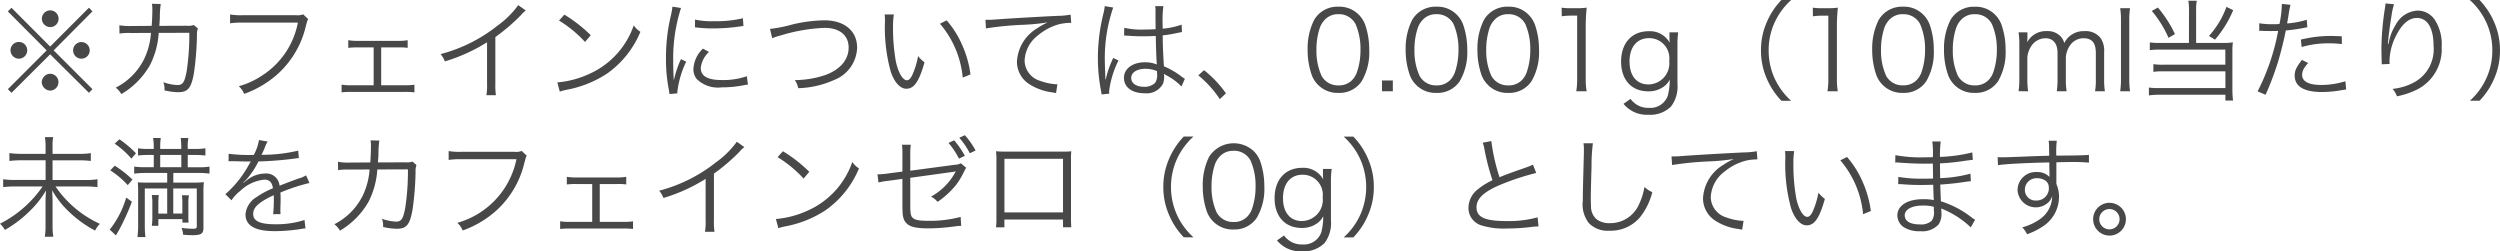 <svg xmlns="http://www.w3.org/2000/svg" width="274.512" height="27.6" viewBox="0 0 274.512 27.6">
  <path id="パス_13743" data-name="パス 13743" d="M6-4.98,1.752-9.24l-.4.4L5.616-4.56,1.356-.3l.4.4L6-4.128,10.26.1l.384-.4L6.384-4.56l4.26-4.284-.384-.4Zm.012-3.972a.922.922,0,0,0-.924.912.932.932,0,0,0,.924.924.914.914,0,0,0,.912-.924A.912.912,0,0,0,6.012-8.952ZM2.568-5.484a.914.914,0,0,0-.924.912.932.932,0,0,0,.924.924.914.914,0,0,0,.912-.924A.912.912,0,0,0,2.568-5.484Zm6.864.012a.912.912,0,0,0-.912.912.912.912,0,0,0,.912.912.912.912,0,0,0,.912-.912A.912.912,0,0,0,9.432-5.472ZM6-1.992l-.024.012c-.012,0-.012,0-.024-.012H5.916a.967.967,0,0,0-.84.924A.966.966,0,0,0,6-.144a.93.93,0,0,0,.912-.924A.914.914,0,0,0,6-1.992Zm8.9-5.244a6.61,6.61,0,0,1-1.3-.084l.012.912a7.234,7.234,0,0,1,1.272-.06l2.184-.012a7.808,7.808,0,0,1-.744,2.856,7.019,7.019,0,0,1-3.12,3.156,2.486,2.486,0,0,1,.612.708,8.666,8.666,0,0,0,3.144-3.18,9.049,9.049,0,0,0,.96-3.54l3.36-.012a26.422,26.422,0,0,1-.3,4.26c-.228,1.188-.42,1.476-1.008,1.476a5.067,5.067,0,0,1-1.548-.312,1.973,1.973,0,0,1,.132.756v.144a6.83,6.83,0,0,0,1.488.2c1.08,0,1.44-.432,1.74-2.076a32.735,32.735,0,0,0,.336-4.2,1.8,1.8,0,0,1,.1-.72l-.444-.384a1.917,1.917,0,0,1-.792.084l-3,.012c.036-.336.036-.48.06-.852a10.019,10.019,0,0,1,.1-1.548l-.972-.024a3.217,3.217,0,0,1,.048.624c0,.528-.024,1.188-.072,1.8ZM33.78-8.52a1.613,1.613,0,0,1-.768.1h-5.9a7.211,7.211,0,0,1-1.356-.084v.972A8.344,8.344,0,0,1,27.1-7.608H33.2A8.86,8.86,0,0,1,29.424-1.9,8.916,8.916,0,0,1,26.712-.624a2.271,2.271,0,0,1,.588.84A11.02,11.02,0,0,0,31.068-2.04,10.224,10.224,0,0,0,34.08-7.248c.168-.612.168-.612.252-.744Zm8.568,3.636H44.2a5.72,5.72,0,0,1,1.056.048v-.84a6.089,6.089,0,0,1-1.068.072H39.8a6.28,6.28,0,0,1-1.068-.072v.84A7.82,7.82,0,0,1,39.8-4.884H41.52V-.732H39.084A4.9,4.9,0,0,1,38-.8V.048A8.462,8.462,0,0,1,39.1,0H44.9A8.7,8.7,0,0,1,46,.048v-.84a6.042,6.042,0,0,1-1.08.06H42.348ZM57.4-9.528A10.073,10.073,0,0,1,55.1-7.26a16.9,16.9,0,0,1-6.228,3.108,2.778,2.778,0,0,1,.468.8,18.759,18.759,0,0,0,4.632-2.1v4.56A6.254,6.254,0,0,1,53.9.36h1.044a7.972,7.972,0,0,1-.06-1.272V-6.024A21.135,21.135,0,0,0,57.7-8.436a2.716,2.716,0,0,1,.528-.5Zm4.476,1.692a13.251,13.251,0,0,1,2.856,2.352l.624-.744A15.632,15.632,0,0,0,62.46-8.484Zm.084,7.8a6.3,6.3,0,0,1,.72-.192,12.1,12.1,0,0,0,4.476-1.788A10.525,10.525,0,0,0,70.812-6.6a2.4,2.4,0,0,1-.732-.708,9.067,9.067,0,0,1-4.9,5.34,10.445,10.445,0,0,1-3.492.924ZM74.328-9.36a6.683,6.683,0,0,1-.168.96,19.852,19.852,0,0,0-.54,4.752,17.2,17.2,0,0,0,.312,3.4c.036.228.048.288.072.48l.864-.072v-.18a10.46,10.46,0,0,1,.972-3.3L75.264-3.6a11.149,11.149,0,0,0-.78,2.34c-.048-.636-.072-1.344-.072-2.28a17.739,17.739,0,0,1,.36-3.756,17.051,17.051,0,0,1,.5-1.92ZM76.8-7.092a15.984,15.984,0,0,0,1.92.12,20.258,20.258,0,0,0,2.58-.156q.792-.108.828-.108l-.06-.852a12.876,12.876,0,0,1-3.216.324,8.15,8.15,0,0,1-2.04-.18Zm.876,2.34A3.315,3.315,0,0,0,76.632-2.52a1.7,1.7,0,0,0,.36,1.1A3.335,3.335,0,0,0,79.74-.5a12.38,12.38,0,0,0,2.46-.24c.24-.036.264-.048.42-.06l-.12-.924a7.9,7.9,0,0,1-2.76.42c-1.548,0-2.3-.432-2.3-1.32a2.788,2.788,0,0,1,.9-1.764Zm7.608-1.14a5.273,5.273,0,0,1,.864-.288,19.061,19.061,0,0,1,4.9-.852c1.632,0,2.628.816,2.628,2.16S92.748-2.448,91.1-1.848a10.738,10.738,0,0,1-3.336.552,2.116,2.116,0,0,1,.372.888,10.363,10.363,0,0,0,3.972-.912,3.931,3.931,0,0,0,2.5-3.54c0-1.836-1.392-3-3.588-3a16.031,16.031,0,0,0-3.48.444,16.088,16.088,0,0,1-2.5.5ZM97.632-8.508a6.494,6.494,0,0,1,.036.708,18.029,18.029,0,0,0,.648,5.628c.408,1.152,1.032,1.824,1.7,1.824.852,0,1.4-.8,1.992-2.9a3.836,3.836,0,0,1-.708-.684,8.634,8.634,0,0,1-.624,2.052c-.18.4-.384.6-.6.6-.456,0-.948-.828-1.212-2.052a20.55,20.55,0,0,1-.312-3.732A8.7,8.7,0,0,1,98.64-8.5Zm6.072,1.02a10.6,10.6,0,0,1,2.5,5.916l.852-.348a11.49,11.49,0,0,0-.9-3.2,10.416,10.416,0,0,0-1.716-2.736Zm5.052.516a35.247,35.247,0,0,1,4.14-.4,23.255,23.255,0,0,0,2.64-.264A7.855,7.855,0,0,0,114.4-7a4.549,4.549,0,0,0-2.244,3.684,2.921,2.921,0,0,0,1.332,2.448,6.053,6.053,0,0,0,2.592.924c.192.036.24.048.372.072L116.6-.84h-.12a6.15,6.15,0,0,1-1.8-.384A2.353,2.353,0,0,1,113-3.444a3.668,3.668,0,0,1,1.476-2.772,6.094,6.094,0,0,1,2.3-1.212,5.566,5.566,0,0,1,1.344-.156l-.072-.9a8.055,8.055,0,0,1-1.428.132c-1.548.072-5.388.288-6.816.4-.372.024-.516.036-.684.036H108.7Zm15.168.78h.048a.551.551,0,0,1,.12.012,1.787,1.787,0,0,1,.2.012,3.147,3.147,0,0,1,.384.024c.42.024.864.036,1.356.036.456,0,.828-.012,1.368-.036.036,1.752.084,2.88.12,3.132a3.39,3.39,0,0,0-1.332-.24c-1.332,0-2.28.708-2.28,1.7,0,1.044.876,1.7,2.268,1.7a2.049,2.049,0,0,0,2-1.008,2.069,2.069,0,0,0,.144-.816,1.722,1.722,0,0,0-.024-.312.843.843,0,0,1,.108.072.77.77,0,0,0,.12.072,6.485,6.485,0,0,1,1.7,1.248l.372-.84c-.132-.084-.156-.108-.3-.2a8.686,8.686,0,0,0-2-1.176c-.1-1.6-.12-2.208-.132-3.4a11.471,11.471,0,0,0,1.272-.192c.816-.168.816-.168.84-.168l-.036-.816a8.179,8.179,0,0,1-2.076.444c-.012-.264-.012-.456-.012-.588a12.278,12.278,0,0,1,.084-1.884h-.9a2.662,2.662,0,0,1,.036.492c0,.912,0,.912.012,2.04-.492.024-.816.036-1.284.036a8.307,8.307,0,0,1-2.16-.192Zm3.612,3.912s.012.276.012.36a1.4,1.4,0,0,1-.228.936,1.654,1.654,0,0,1-1.224.42c-.84,0-1.392-.384-1.392-.972s.612-1,1.548-1A3.1,3.1,0,0,1,127.536-2.28ZM121.8-9.42a5.528,5.528,0,0,1-.132.756,20.332,20.332,0,0,0-.624,4.932,19.1,19.1,0,0,0,.336,3.564c.048.276.06.336.072.444L122.3.192a1.308,1.308,0,0,1-.024-.24,10.362,10.362,0,0,1,1.032-3.408l-.588-.276a1.655,1.655,0,0,1-.1.24,10.652,10.652,0,0,0-.708,2.112l-.048-.012V-1.62c-.012-.216-.012-.24-.012-.336-.024-.552-.048-1.26-.048-1.68a17.1,17.1,0,0,1,.924-5.628Zm10.272,7.6A11.977,11.977,0,0,1,134.436.792l.672-.636A12.227,12.227,0,0,0,132.7-2.388ZM147.456.108A2.933,2.933,0,0,0,150-1.152a6.258,6.258,0,0,0,.84-3.468,8.261,8.261,0,0,0-.456-2.784,3.025,3.025,0,0,0-.72-1.1,2.956,2.956,0,0,0-2.2-.852,2.948,2.948,0,0,0-2.688,1.476,7.015,7.015,0,0,0-.7,3.264,8.291,8.291,0,0,0,.456,2.772,2.981,2.981,0,0,0,.72,1.1A2.994,2.994,0,0,0,147.456.108Zm0-8.64A2.028,2.028,0,0,1,149.34-7.44a6.8,6.8,0,0,1,.54,2.8,7.443,7.443,0,0,1-.372,2.424,2.362,2.362,0,0,1-.564.936,2,2,0,0,1-1.476.564,2.044,2.044,0,0,1-1.86-1.044,6.631,6.631,0,0,1-.564-2.856,7.443,7.443,0,0,1,.372-2.424,2.451,2.451,0,0,1,.54-.876A1.954,1.954,0,0,1,147.456-8.532Zm4.788,7.272V-.072h1.188V-1.26ZM158.22.108a2.933,2.933,0,0,0,2.544-1.26,6.258,6.258,0,0,0,.84-3.468,8.261,8.261,0,0,0-.456-2.784,3.025,3.025,0,0,0-.72-1.1,2.956,2.956,0,0,0-2.2-.852,2.948,2.948,0,0,0-2.688,1.476,7.015,7.015,0,0,0-.7,3.264,8.291,8.291,0,0,0,.456,2.772,2.981,2.981,0,0,0,.72,1.1A2.994,2.994,0,0,0,158.22.108Zm0-8.64A2.028,2.028,0,0,1,160.1-7.44a6.8,6.8,0,0,1,.54,2.8,7.443,7.443,0,0,1-.372,2.424,2.362,2.362,0,0,1-.564.936,2,2,0,0,1-1.476.564,2.044,2.044,0,0,1-1.86-1.044,6.631,6.631,0,0,1-.564-2.856,7.443,7.443,0,0,1,.372-2.424,2.451,2.451,0,0,1,.54-.876A1.954,1.954,0,0,1,158.22-8.532ZM166.1.108a2.933,2.933,0,0,0,2.544-1.26,6.258,6.258,0,0,0,.84-3.468,8.261,8.261,0,0,0-.456-2.784,3.025,3.025,0,0,0-.72-1.1,2.956,2.956,0,0,0-2.2-.852,2.948,2.948,0,0,0-2.688,1.476,7.015,7.015,0,0,0-.7,3.264,8.291,8.291,0,0,0,.456,2.772,2.981,2.981,0,0,0,.72,1.1A2.994,2.994,0,0,0,166.1.108Zm0-8.64a2.028,2.028,0,0,1,1.884,1.092,6.8,6.8,0,0,1,.54,2.8,7.443,7.443,0,0,1-.372,2.424,2.362,2.362,0,0,1-.564.936,2,2,0,0,1-1.476.564,2.044,2.044,0,0,1-1.86-1.044,6.631,6.631,0,0,1-.564-2.856,7.443,7.443,0,0,1,.372-2.424,2.451,2.451,0,0,1,.54-.876A1.954,1.954,0,0,1,166.1-8.532Zm5.88.228a7.254,7.254,0,0,1,1.044-.072h.648v6.948a7.569,7.569,0,0,1-.1,1.356h1.14a7.656,7.656,0,0,1-.1-1.356V-7.26a19.687,19.687,0,0,1,.108-1.992,6.833,6.833,0,0,1-1,.06h-.756a5.811,5.811,0,0,1-1-.06Zm6.78,9.612a3.286,3.286,0,0,0,2.724,1.2,3.235,3.235,0,0,0,2.5-.912,3.629,3.629,0,0,0,.7-2.5V-5.2a9.165,9.165,0,0,1,.084-1.344h-.96v.684c0,.156.012.252.024.456a2.481,2.481,0,0,0-2.3-1.26c-1.86,0-3.036,1.3-3.036,3.336,0,2,1.152,3.264,2.964,3.264a2.786,2.786,0,0,0,1.86-.624,2.178,2.178,0,0,0,.516-.66,6.655,6.655,0,0,1-.216,1.776,2.021,2.021,0,0,1-2.088,1.32,2.3,2.3,0,0,1-1.608-.564,1.687,1.687,0,0,1-.384-.42Zm.66-4.632c0-1.6.816-2.58,2.148-2.58A2.206,2.206,0,0,1,183.78-3.42a2.322,2.322,0,0,1-2.28,2.6C180.216-.816,179.424-1.764,179.424-3.324Zm17.748,4.3a7.588,7.588,0,0,1-1.824-2.484A7.276,7.276,0,0,1,194.7-4.56a7.276,7.276,0,0,1,.648-3.048,7.588,7.588,0,0,1,1.824-2.484H196.1a8.077,8.077,0,0,0-1.668,2.58,7.526,7.526,0,0,0-.576,2.952,7.526,7.526,0,0,0,.576,2.952A8.077,8.077,0,0,0,196.1.972ZM199.56-8.3a7.254,7.254,0,0,1,1.044-.072h.648v6.948a7.569,7.569,0,0,1-.1,1.356h1.14a7.656,7.656,0,0,1-.1-1.356V-7.26a19.687,19.687,0,0,1,.108-1.992,6.833,6.833,0,0,1-1,.06h-.756a5.811,5.811,0,0,1-1-.06ZM209.448.108a2.933,2.933,0,0,0,2.544-1.26,6.258,6.258,0,0,0,.84-3.468,8.261,8.261,0,0,0-.456-2.784,3.025,3.025,0,0,0-.72-1.1,2.956,2.956,0,0,0-2.2-.852,2.948,2.948,0,0,0-2.688,1.476,7.015,7.015,0,0,0-.7,3.264,8.291,8.291,0,0,0,.456,2.772,2.981,2.981,0,0,0,.72,1.1A2.994,2.994,0,0,0,209.448.108Zm0-8.64a2.028,2.028,0,0,1,1.884,1.092,6.8,6.8,0,0,1,.54,2.8A7.443,7.443,0,0,1,211.5-2.22a2.362,2.362,0,0,1-.564.936,2,2,0,0,1-1.476.564,2.044,2.044,0,0,1-1.86-1.044,6.631,6.631,0,0,1-.564-2.856,7.443,7.443,0,0,1,.372-2.424,2.451,2.451,0,0,1,.54-.876A1.954,1.954,0,0,1,209.448-8.532Zm7.884,8.64a2.933,2.933,0,0,0,2.544-1.26,6.258,6.258,0,0,0,.84-3.468A8.261,8.261,0,0,0,220.26-7.4a3.025,3.025,0,0,0-.72-1.1,2.956,2.956,0,0,0-2.2-.852,2.948,2.948,0,0,0-2.688,1.476,7.015,7.015,0,0,0-.7,3.264,8.291,8.291,0,0,0,.456,2.772,2.981,2.981,0,0,0,.72,1.1A2.994,2.994,0,0,0,217.332.108Zm0-8.64a2.028,2.028,0,0,1,1.884,1.092,6.8,6.8,0,0,1,.54,2.8,7.443,7.443,0,0,1-.372,2.424,2.362,2.362,0,0,1-.564.936,2,2,0,0,1-1.476.564,2.044,2.044,0,0,1-1.86-1.044,6.631,6.631,0,0,1-.564-2.856,7.443,7.443,0,0,1,.372-2.424,2.451,2.451,0,0,1,.54-.876A1.954,1.954,0,0,1,217.332-8.532Zm5.856,8.46a9.562,9.562,0,0,1-.084-1.356V-3.78a2.675,2.675,0,0,1,.4-1.2,1.878,1.878,0,0,1,1.572-.912c.864,0,1.344.576,1.344,1.632v2.832a8.6,8.6,0,0,1-.084,1.356h1.08a8.334,8.334,0,0,1-.084-1.344V-3.78a2.582,2.582,0,0,1,.4-1.236,1.8,1.8,0,0,1,1.512-.876c.96,0,1.38.492,1.38,1.632v2.832a7.285,7.285,0,0,1-.084,1.356h1.08a8.433,8.433,0,0,1-.084-1.344V-4.38a2.443,2.443,0,0,0-.408-1.56,2.074,2.074,0,0,0-1.752-.732,2.357,2.357,0,0,0-2.22,1.308,1.576,1.576,0,0,0-.372-.7,1.938,1.938,0,0,0-1.548-.612,2.332,2.332,0,0,0-1.692.624,2.47,2.47,0,0,0-.456.6c.012-.228.024-.372.024-.432v-.66h-.972a8.7,8.7,0,0,1,.084,1.356v3.756a9.01,9.01,0,0,1-.084,1.356ZM233.3-9.192a8.634,8.634,0,0,1,.084,1.344v6.432A9.056,9.056,0,0,1,233.3-.072h1.08a9.5,9.5,0,0,1-.084-1.344v-6.42a8.7,8.7,0,0,1,.084-1.356Zm7.548,3.816h-3.168a7.213,7.213,0,0,1-1.128-.06v.852a7.18,7.18,0,0,1,1.092-.06h7.2v1.656h-6.8a6.352,6.352,0,0,1-1.1-.06V-2.2a6.484,6.484,0,0,1,1.068-.06h6.84V-.42h-7.3a6.789,6.789,0,0,1-1.1-.06V.384a7.689,7.689,0,0,1,1.116-.072h7.284V.948h.84a9.411,9.411,0,0,1-.072-1.212V-4.5a7.7,7.7,0,0,1,.048-.948,4.825,4.825,0,0,1-.948.072h-3.084V-8.928a5.874,5.874,0,0,1,.072-1.08h-.924a5.965,5.965,0,0,1,.072,1.08Zm-4.08-3.516a11.883,11.883,0,0,1,1.836,2.952l.708-.408a13.012,13.012,0,0,0-1.872-2.916Zm8.2-.444a9.758,9.758,0,0,1-1.92,3.192l.66.408a12.116,12.116,0,0,0,2-3.24Zm3.6,2.64a1.787,1.787,0,0,1,.2-.012h.048c.468.024.576.024,1,.024.444,0,.588,0,.828-.012A24.134,24.134,0,0,1,248.388-.06l.876.372a31.622,31.622,0,0,0,1.38-3.66c.324-1.092.66-2.448.84-3.4a17.54,17.54,0,0,0,2.028-.288c.24-.048.24-.048.336-.06l-.06-.828a9.9,9.9,0,0,1-2.16.408c.06-.36.1-.528.156-.912A11.35,11.35,0,0,1,252-9.564l-.948-.1a11.733,11.733,0,0,1-.264,2.208c-.348.024-.48.024-.72.024a8.276,8.276,0,0,1-1.5-.108Zm9.06.588c-.9-.036-1.08-.036-1.308-.036a13.6,13.6,0,0,0-3.18.4l.084.816a10.444,10.444,0,0,1,3-.408,12.048,12.048,0,0,1,1.416.084ZM253.26-3.516c-.636.816-.8,1.188-.8,1.728,0,1.188,1.02,1.8,2.988,1.8a12.025,12.025,0,0,0,2.136-.2c.4-.06.4-.06.528-.084l-.084-.9a8.916,8.916,0,0,1-2.652.408c-1.368,0-2.1-.384-2.1-1.1a1.444,1.444,0,0,1,.3-.852,4.021,4.021,0,0,1,.36-.456Zm9.168-6.2a2.407,2.407,0,0,1-.036.384,30.331,30.331,0,0,0-.408,4.428v.276l.024,1.248.012.216v.132l.864-.036c-.012-.18-.012-.24-.012-.288a6.263,6.263,0,0,1,.648-2.676c.684-1.4,1.452-2.088,2.364-2.088,1.152,0,1.824,1.116,1.824,3.048a4.132,4.132,0,0,1-2.064,3.984,6.341,6.341,0,0,1-2.436.756,2.477,2.477,0,0,1,.48.816,9.084,9.084,0,0,0,2.136-.708A4.951,4.951,0,0,0,268.6-4.944a4.929,4.929,0,0,0-.72-2.916,2.259,2.259,0,0,0-1.92-1.068,2.862,2.862,0,0,0-2.4,1.548,5.354,5.354,0,0,0-.732,1.788c-.06.252-.06.252-.084.348l-.048-.012c.036-.612.2-1.92.4-3.132a6.8,6.8,0,0,1,.276-1.236ZM272.76.972a8.077,8.077,0,0,0,1.668-2.58A7.525,7.525,0,0,0,275-4.56a7.525,7.525,0,0,0-.576-2.952,8.077,8.077,0,0,0-1.668-2.58h-1.068a7.467,7.467,0,0,1,1.824,2.484,7.276,7.276,0,0,1,.648,3.048,7.276,7.276,0,0,1-.648,3.048A7.467,7.467,0,0,1,271.692.972ZM6.264,6.8V5.952a4.257,4.257,0,0,1,.072-.984H5.424a6,6,0,0,1,.072.984V6.8H2.844a8.511,8.511,0,0,1-1.32-.084v.864a11.376,11.376,0,0,1,1.32-.072H5.5v2.16H2.16A8.615,8.615,0,0,1,.84,9.588v.864a11.527,11.527,0,0,1,1.32-.072H5.172a12.554,12.554,0,0,1-4.68,4.092,3.09,3.09,0,0,1,.54.684A13.022,13.022,0,0,0,3.8,13.044a10.278,10.278,0,0,0,1.74-2.22c-.036.72-.048.924-.048,1.3v2.592A6.626,6.626,0,0,1,5.412,15.9h.936a6.715,6.715,0,0,1-.084-1.188V12.1c0-.3-.012-.6-.048-1.3a10.164,10.164,0,0,0,1.932,2.436,12.748,12.748,0,0,0,2.784,1.992,3.211,3.211,0,0,1,.528-.744,11.784,11.784,0,0,1-4.872-4.1H9.852a10.144,10.144,0,0,1,1.344.072V9.588a7.586,7.586,0,0,1-1.344.084H6.264V7.512H9.132a9.822,9.822,0,0,1,1.332.072V6.72A7.324,7.324,0,0,1,9.12,6.8Zm13.26,2.1h2.712a8.348,8.348,0,0,1,1.26.072V8.2a6.11,6.11,0,0,1-1.248.072h-1.14V6.924h.8a10.393,10.393,0,0,1,1.14.06V6.192a7.593,7.593,0,0,1-1.164.072h-.78V6.012a4.735,4.735,0,0,1,.072-.948h-.84a7.132,7.132,0,0,1,.06.948v.252H18.084V6.012a6.732,6.732,0,0,1,.06-.948H17.3a4.988,4.988,0,0,1,.072.948v.252H16.8a7.53,7.53,0,0,1-1.152-.072v.792a8.5,8.5,0,0,1,1.14-.06h.588V8.268h-.924A8.031,8.031,0,0,1,15.228,8.2v.78A8.432,8.432,0,0,1,16.464,8.9h2.388V9.96H16.584c-.42,0-.708-.012-.96-.036.024.288.036.588.036,1.056v3.648a10.187,10.187,0,0,1-.072,1.308h.876a9.538,9.538,0,0,1-.072-1.284V10.6h2.46v2.76H17.88V12.312a7.333,7.333,0,0,1,.048-.984H17.16a5.746,5.746,0,0,1,.06.984v1.452a5.755,5.755,0,0,1-.06.936h.72v-.732h2.64v.384H21.2a7.069,7.069,0,0,1-.024-.852V12.312a5.05,5.05,0,0,1,.06-.96h-.768a7.059,7.059,0,0,1,.048.96v1.044h-1V10.6H22.1v4.176c0,.192-.108.252-.432.252a9.434,9.434,0,0,1-1.236-.1,2.8,2.8,0,0,1,.168.756c.3.024.732.048,1.032.048.948,0,1.2-.168,1.2-.8V11.04a8.388,8.388,0,0,1,.048-1.128,10.73,10.73,0,0,1-1.2.048h-2.16Zm-1.44-.636V6.924H20.4V8.268Zm-5-2.58a9.309,9.309,0,0,1,1.836,1.644l.5-.588A11.156,11.156,0,0,0,13.6,5.2ZM12.6,8.616a9.427,9.427,0,0,1,1.92,1.62l.516-.612A12.435,12.435,0,0,0,13.092,8.1ZM14.352,11.6A10.223,10.223,0,0,1,12.54,15.12l.684.636c.06-.108.06-.12.252-.432a24.8,24.8,0,0,0,1.5-3.264Zm13.812-4.68A16.791,16.791,0,0,1,25.6,6.792l-.012.828a2.128,2.128,0,0,1,.264-.012h.192c.444.012,1.572.036,1.764.036a1.329,1.329,0,0,0,.228-.024l-.108.18a11.941,11.941,0,0,1-2.688,3.432l.672.672a3.971,3.971,0,0,1,.924-1,4.508,4.508,0,0,1,2.676-1.272c.564,0,.852.288.948.948a9.315,9.315,0,0,0-1.788.96,2.481,2.481,0,0,0-1.224,1.9c0,1.236,1.044,1.848,3.192,1.848a18.616,18.616,0,0,0,2.916-.24,4.722,4.722,0,0,1,.48-.06l-.108-.924a10.055,10.055,0,0,1-3.2.468c-1.692,0-2.436-.348-2.436-1.14,0-.72.624-1.284,2.256-2.052a3.153,3.153,0,0,1,.012.36,17.257,17.257,0,0,1-.072,1.728l.816-.012a2.608,2.608,0,0,1-.024-.432c0-.108,0-.276.012-.54.012-.24.012-.5.012-.66,0-.3,0-.42-.024-.732A19.924,19.924,0,0,1,34.476,10l-.384-.84a2.64,2.64,0,0,1-.816.348c-.528.192-1.212.444-2.088.792A1.456,1.456,0,0,0,29.6,8.964a3.193,3.193,0,0,0-1.812.588c-.12.084-.12.084-.552.42a.092.092,0,0,1-.024-.036V9.924a.012.012,0,0,0,.012-.012,1.968,1.968,0,0,1,.156-.12c.048-.036.288-.312.408-.456a8.849,8.849,0,0,0,1.08-1.7,38.747,38.747,0,0,0,3.96-.312,3.741,3.741,0,0,1,.48-.06l-.072-.816a16.889,16.889,0,0,1-3.78.456,2.043,2.043,0,0,0-.252.012c.06-.108.216-.432.372-.816a2.548,2.548,0,0,1,.312-.648l-.96-.168a5.093,5.093,0,0,1-.576,1.644Zm10.74.84a6.61,6.61,0,0,1-1.3-.084l.012.912a7.234,7.234,0,0,1,1.272-.06l2.184-.012a7.808,7.808,0,0,1-.744,2.856,7.019,7.019,0,0,1-3.12,3.156,2.486,2.486,0,0,1,.612.708,8.666,8.666,0,0,0,3.144-3.18,9.049,9.049,0,0,0,.96-3.54l3.36-.012a26.422,26.422,0,0,1-.3,4.26c-.228,1.188-.42,1.476-1.008,1.476a5.067,5.067,0,0,1-1.548-.312,1.973,1.973,0,0,1,.132.756v.144a6.83,6.83,0,0,0,1.488.2c1.08,0,1.44-.432,1.74-2.076a32.735,32.735,0,0,0,.336-4.2,1.8,1.8,0,0,1,.1-.72l-.444-.384a1.917,1.917,0,0,1-.792.084l-3,.012c.036-.336.036-.48.06-.852a10.019,10.019,0,0,1,.1-1.548l-.972-.024a3.217,3.217,0,0,1,.048.624c0,.528-.024,1.188-.072,1.8ZM57.78,6.48a1.613,1.613,0,0,1-.768.1h-5.9a7.212,7.212,0,0,1-1.356-.084v.972A8.344,8.344,0,0,1,51.1,7.392H57.2a9.157,9.157,0,0,1-6.492,6.984,2.271,2.271,0,0,1,.588.84,11.02,11.02,0,0,0,3.768-2.256A10.224,10.224,0,0,0,58.08,7.752c.168-.612.168-.612.252-.744Zm8.568,3.636H68.2a5.72,5.72,0,0,1,1.056.048v-.84a6.089,6.089,0,0,1-1.068.072H63.8a6.28,6.28,0,0,1-1.068-.072v.84a7.82,7.82,0,0,1,1.068-.048H65.52v4.152H63.084A4.9,4.9,0,0,1,62,14.2v.852A8.462,8.462,0,0,1,63.1,15H68.9A8.7,8.7,0,0,1,70,15.048v-.84a6.042,6.042,0,0,1-1.08.06H66.348ZM81.4,5.472A10.073,10.073,0,0,1,79.1,7.74a16.9,16.9,0,0,1-6.228,3.108,2.778,2.778,0,0,1,.468.8,18.759,18.759,0,0,0,4.632-2.1v4.56A6.255,6.255,0,0,1,77.9,15.36h1.044a7.972,7.972,0,0,1-.06-1.272V8.976A21.135,21.135,0,0,0,81.7,6.564a2.717,2.717,0,0,1,.528-.5Zm4.476,1.692a13.251,13.251,0,0,1,2.856,2.352l.624-.744A15.632,15.632,0,0,0,86.46,6.516Zm.084,7.8a6.3,6.3,0,0,1,.72-.192,12.1,12.1,0,0,0,4.476-1.788A10.525,10.525,0,0,0,94.812,8.4a2.4,2.4,0,0,1-.732-.708,9.067,9.067,0,0,1-4.9,5.34,10.445,10.445,0,0,1-3.492.924Zm13.62-6.216-1.524.2a8.575,8.575,0,0,1-1.032.1,1.108,1.108,0,0,1-.18-.012l.108.912a7.684,7.684,0,0,1,1.176-.2l1.452-.2v2.88c0,1.236.084,1.608.444,1.992.384.4,1.08.564,2.448.564a21.373,21.373,0,0,0,2.844-.216,4.857,4.857,0,0,1,.72-.06l-.06-.984a13.1,13.1,0,0,1-3.492.432c-.984,0-1.488-.084-1.74-.3s-.3-.468-.3-1.6V9.432L105,8.8a2.673,2.673,0,0,0,.444-.084A6.709,6.709,0,0,1,102.72,11.5a2.041,2.041,0,0,1,.72.576,9.5,9.5,0,0,0,2.04-1.872,8.488,8.488,0,0,0,.912-1.536,2.551,2.551,0,0,1,.192-.336L106,7.836a1.476,1.476,0,0,1-.684.168l-4.872.648V6.9a6.88,6.88,0,0,1,.06-1.1h-.972a6.8,6.8,0,0,1,.048,1.092ZM104.64,5.6a8.5,8.5,0,0,1,1.152,1.728l.648-.312a9.691,9.691,0,0,0-1.176-1.7Zm1.188-.564a8.52,8.52,0,0,1,1.152,1.7l.636-.3a8.364,8.364,0,0,0-1.176-1.68Zm11.388,8.976v.852h.912c-.024-.252-.036-.564-.036-.924V7.452a6.509,6.509,0,0,1,.036-.936,6.244,6.244,0,0,1-.936.036h-6.4a8.644,8.644,0,0,1-.936-.036,6.154,6.154,0,0,1,.048.936v6.516a6.234,6.234,0,0,1-.048.9h.924v-.852Zm0-.78h-6.432V7.344h6.432Zm14.328,2.736a7.588,7.588,0,0,1-1.824-2.484,7.492,7.492,0,0,1,0-6.1,7.588,7.588,0,0,1,1.824-2.484h-1.068a8.077,8.077,0,0,0-1.668,2.58,7.526,7.526,0,0,0-.576,2.952,7.526,7.526,0,0,0,.576,2.952,8.077,8.077,0,0,0,1.668,2.58Zm4.392-.864a2.933,2.933,0,0,0,2.544-1.26,6.258,6.258,0,0,0,.84-3.468,8.261,8.261,0,0,0-.456-2.784,3.025,3.025,0,0,0-.72-1.1,3.215,3.215,0,0,0-4.884.624,7.015,7.015,0,0,0-.7,3.264,8.291,8.291,0,0,0,.456,2.772,3.01,3.01,0,0,0,2.916,1.956Zm0-8.64A2.028,2.028,0,0,1,137.82,7.56a6.8,6.8,0,0,1,.54,2.8,7.443,7.443,0,0,1-.372,2.424,2.362,2.362,0,0,1-.564.936,2,2,0,0,1-1.476.564,2.044,2.044,0,0,1-1.86-1.044,6.631,6.631,0,0,1-.564-2.856,7.443,7.443,0,0,1,.372-2.424,2.451,2.451,0,0,1,.54-.876A1.954,1.954,0,0,1,135.936,6.468Zm4.776,9.84a3.286,3.286,0,0,0,2.724,1.2,3.235,3.235,0,0,0,2.5-.912,3.629,3.629,0,0,0,.7-2.5V9.8a9.165,9.165,0,0,1,.084-1.344h-.96v.684c0,.156.012.252.024.456a2.481,2.481,0,0,0-2.3-1.26c-1.86,0-3.036,1.3-3.036,3.336,0,2,1.152,3.264,2.964,3.264a2.786,2.786,0,0,0,1.86-.624,2.178,2.178,0,0,0,.516-.66,6.655,6.655,0,0,1-.216,1.776,2.021,2.021,0,0,1-2.088,1.32,2.3,2.3,0,0,1-1.608-.564,1.687,1.687,0,0,1-.384-.42Zm.66-4.632c0-1.6.816-2.58,2.148-2.58a2.206,2.206,0,0,1,2.208,2.484,2.322,2.322,0,0,1-2.28,2.6C142.164,14.184,141.372,13.236,141.372,11.676Zm7.728,4.3a8.077,8.077,0,0,0,1.668-2.58,7.526,7.526,0,0,0,.576-2.952,7.526,7.526,0,0,0-.576-2.952,8.077,8.077,0,0,0-1.668-2.58h-1.068a7.467,7.467,0,0,1,1.824,2.484,7.492,7.492,0,0,1,0,6.1,7.467,7.467,0,0,1-1.824,2.484ZM163.3,5.58a4.014,4.014,0,0,1,.2.756,24.446,24.446,0,0,0,.876,3.36,7.473,7.473,0,0,0-1.572.972,2.6,2.6,0,0,0-1.068,2.04,1.992,1.992,0,0,0,1.488,1.968,8.164,8.164,0,0,0,2.664.324,24.073,24.073,0,0,0,2.652-.156,6.22,6.22,0,0,1,.888-.072l-.1-1a11.914,11.914,0,0,1-3.432.408c-2.352,0-3.276-.42-3.276-1.512,0-1,.888-1.788,2.94-2.6A27.6,27.6,0,0,1,169.176,8.9l-.36-.912a6.49,6.49,0,0,1-.768.312c-1.86.648-2.2.78-2.9,1.068a20.872,20.872,0,0,1-.9-3.972Zm11.064.06a3.69,3.69,0,0,1,.048.636c0,.192,0,.42-.012.78-.1,3.78-.108,4.08-.108,4.884a3.343,3.343,0,0,0,.66,2.46,2.846,2.846,0,0,0,2.256.84,4.2,4.2,0,0,0,3.384-1.5,7.3,7.3,0,0,0,1.332-2.724,3.4,3.4,0,0,1-.864-.576,7.129,7.129,0,0,1-.588,1.884,3.446,3.446,0,0,1-3.216,2.088,2.265,2.265,0,0,1-1.5-.468,1.889,1.889,0,0,1-.564-1.44c-.012-.276-.024-.576-.024-.72,0-.54.036-2.172.084-3.612A18.5,18.5,0,0,1,175.4,5.64Zm9.732,2.388a35.246,35.246,0,0,1,4.14-.4,23.255,23.255,0,0,0,2.64-.264,7.854,7.854,0,0,0-1.14.636,4.549,4.549,0,0,0-2.244,3.684,2.921,2.921,0,0,0,1.332,2.448,6.053,6.053,0,0,0,2.592.924c.192.036.24.048.372.072l.156-.972h-.12a6.15,6.15,0,0,1-1.8-.384,2.353,2.353,0,0,1-1.68-2.22,3.668,3.668,0,0,1,1.476-2.772,6.094,6.094,0,0,1,2.3-1.212,5.566,5.566,0,0,1,1.344-.156l-.072-.9a8.055,8.055,0,0,1-1.428.132c-1.548.072-5.388.288-6.816.4-.372.024-.516.036-.684.036h-.432Zm12.4-1.536a6.49,6.49,0,0,1,.036.708,18.029,18.029,0,0,0,.648,5.628c.408,1.152,1.032,1.824,1.7,1.824.852,0,1.4-.8,1.992-2.9a3.836,3.836,0,0,1-.708-.684,8.635,8.635,0,0,1-.624,2.052c-.18.4-.384.6-.6.6-.456,0-.948-.828-1.212-2.052a20.55,20.55,0,0,1-.312-3.732A8.7,8.7,0,0,1,197.5,6.5Zm6.072,1.02a10.6,10.6,0,0,1,2.5,5.916l.852-.348a11.49,11.49,0,0,0-.9-3.2,10.416,10.416,0,0,0-1.716-2.736Zm14.8,6.528a4.1,4.1,0,0,1-.408-.276,10.5,10.5,0,0,0-3.348-1.752c-.048-1.164-.048-1.164-.072-1.836.888-.06,1.836-.156,2.664-.288.42-.06.54-.072.7-.084l-.048-.828a14.483,14.483,0,0,1-3.324.492c-.012-.636-.012-.636-.024-1.62a24.928,24.928,0,0,0,2.784-.288c.624-.084.624-.084.828-.1l-.06-.816a16.916,16.916,0,0,1-3.552.492,13.39,13.39,0,0,1,.084-1.692h-.924a9.4,9.4,0,0,1,.06,1.728c-.4,0-.8.012-1.044.012a14.908,14.908,0,0,1-3.072-.24l-.012.816a.98.98,0,0,1,.168-.012,1.456,1.456,0,0,1,.216.012c1.08.084,2.052.12,2.928.12.276,0,.468,0,.816-.012l.024,1.644c-.336.012-.756.012-1.068.012a14.728,14.728,0,0,1-2.748-.192l-.012.792h.1c.072,0,.168,0,.3.012.744.06,1.308.084,2.028.084.384,0,.984-.012,1.416-.024.012.312.012.54.024.7.012.348.012.6.024.708a.957.957,0,0,0,.012.132c0,.108,0,.108.012.144a5.337,5.337,0,0,0-1.08-.1,5.227,5.227,0,0,0-1.248.12c-1.056.24-1.68.864-1.68,1.656a1.569,1.569,0,0,0,.648,1.26,3.126,3.126,0,0,0,1.86.48,2.416,2.416,0,0,0,2.028-.756,2.084,2.084,0,0,0,.3-1.308,3.45,3.45,0,0,0-.024-.432c.324.132.6.252.8.36a9.656,9.656,0,0,1,2.448,1.716Zm-4.524-.972a1.572,1.572,0,0,1-.24,1.08,1.734,1.734,0,0,1-1.32.4c-1.044,0-1.644-.36-1.644-1s.78-1.068,1.968-1.068a4.405,4.405,0,0,1,1.224.132Zm12.66-6.06c-.816.024-1.752.048-2.9.1-1.932.072-1.932.072-2.28.072-.18,0-.264,0-.48-.012l.036.876c.8-.132,3.228-.252,5.64-.3v.624c0,.144.012.264.012.312,0,.444,0,.492.012.66a1.842,1.842,0,0,0-1.392-.54,2,2,0,0,0-2.124,1.98,2.006,2.006,0,0,0,3.48,1.248,1.681,1.681,0,0,0,.324-.588,3.108,3.108,0,0,1-1.344,2.532,6.15,6.15,0,0,1-1.944.9,2.635,2.635,0,0,1,.528.756,7.632,7.632,0,0,0,1.9-.972,3.862,3.862,0,0,0,1.608-3.132,3.438,3.438,0,0,0-.288-1.416V7.728c.972-.024,1.1-.024,1.284-.024a21.328,21.328,0,0,1,2.292.06V6.912c-.4.048-1.32.072-3.588.084V6.864a9.934,9.934,0,0,1,.06-1.5h-.9a4.043,4.043,0,0,1,.048.7Zm-.036,3.5a1.345,1.345,0,0,1-1.4,1.416,1.16,1.16,0,0,1-1.236-1.188,1.27,1.27,0,0,1,1.332-1.26,1.535,1.535,0,0,1,.8.192A.869.869,0,0,1,225.456,10.512Zm6.66,1.668a1.8,1.8,0,1,0,1.8,1.8A1.8,1.8,0,0,0,232.116,12.18Zm0,.684A1.116,1.116,0,1,1,231,13.98,1.122,1.122,0,0,1,232.116,12.864Z" transform="translate(-0.492 10.092)" fill="#484848"/>
</svg>
